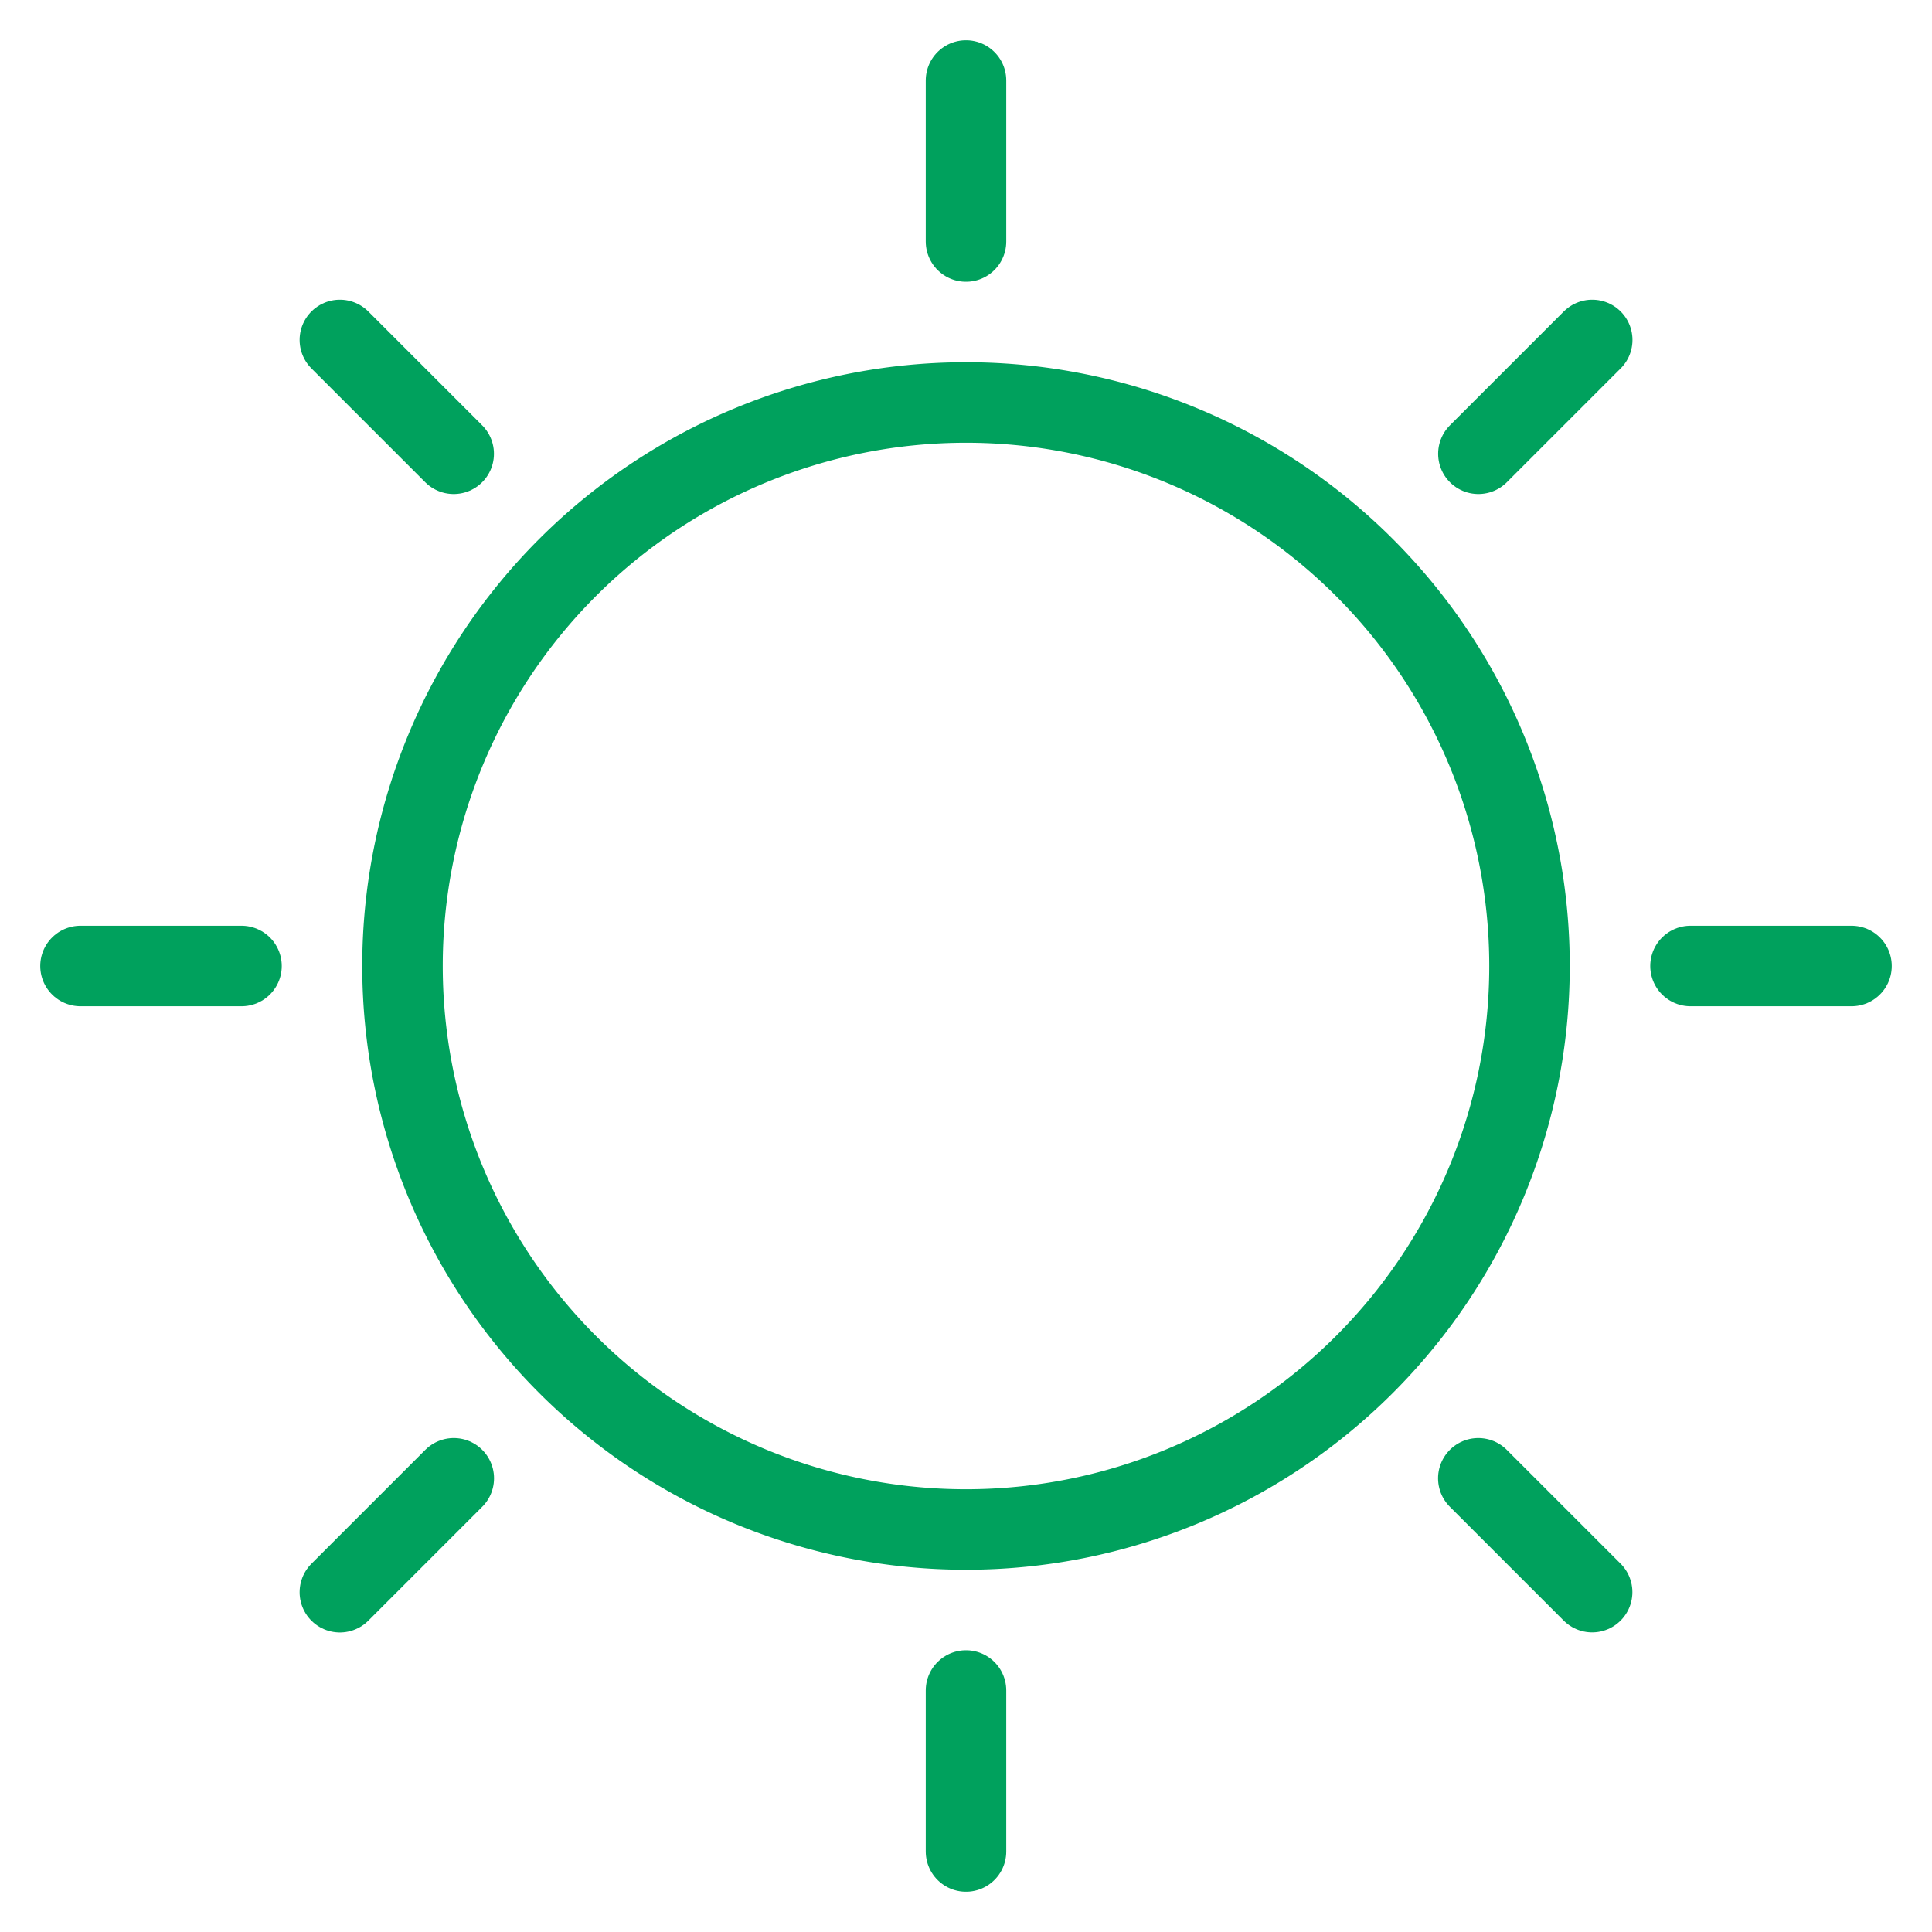 <svg id="Light" xmlns="http://www.w3.org/2000/svg" viewBox="0 0 24 24"><defs><style>.cls-1{fill:none;stroke:#00A15D;stroke-linecap:round;stroke-linejoin:round;}</style></defs><title>weather-sun</title><path class="cls-1" d="M19,12a7,7,0,0,0-7-7h0a7,7,0,0,0-7,7H5a7,7,0,0,0,7,7h0a7,7,0,0,0,7-7Z"/><line class="cls-1" x1="12" y1="21" x2="12" y2="23"/><line class="cls-1" x1="21" y1="12" x2="23" y2="12"/><line class="cls-1" x1="12" y1="3" x2="12" y2="1"/><line class="cls-1" x1="3" y1="12" x2="1" y2="12"/><line class="cls-1" x1="5.637" y1="18.364" x2="4.222" y2="19.779"/><line class="cls-1" x1="18.364" y1="18.364" x2="19.778" y2="19.778"/><line class="cls-1" x1="18.365" y1="5.637" x2="19.779" y2="4.223"/><line class="cls-1" x1="5.636" y1="5.637" x2="4.222" y2="4.223"/></svg>